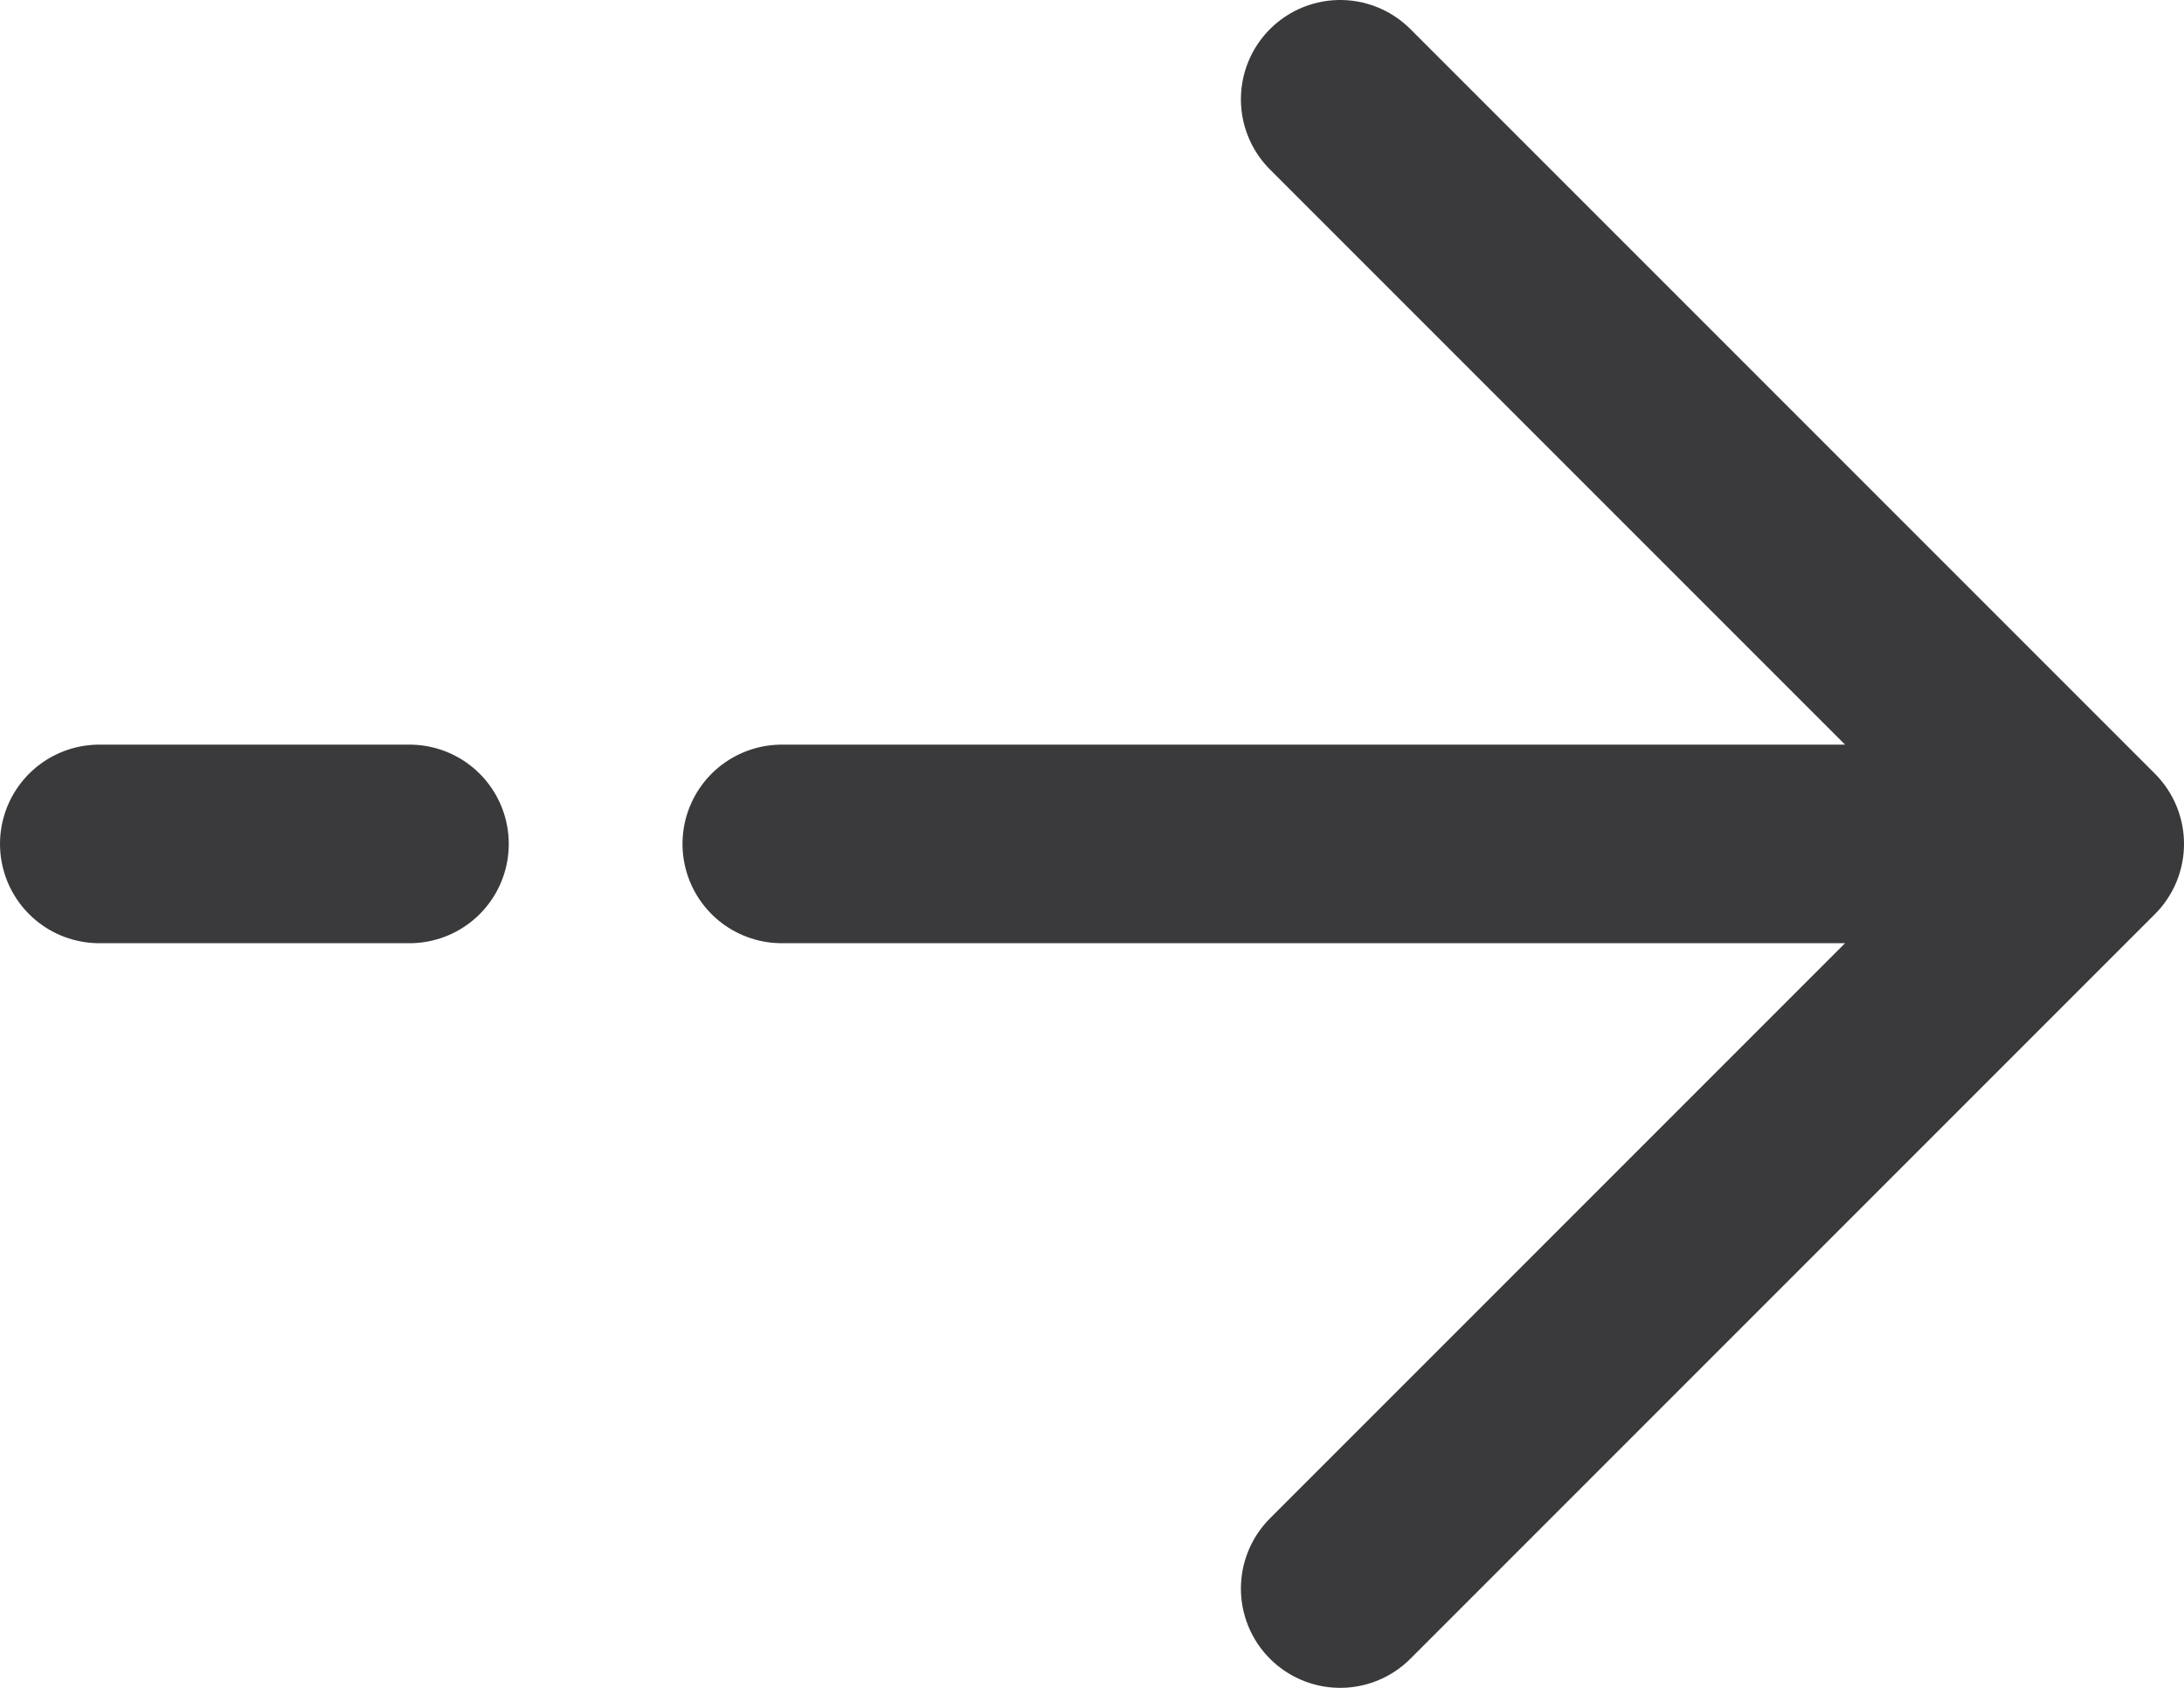 <svg width="22" height="17" viewBox="0 0 22 17" fill="none" xmlns="http://www.w3.org/2000/svg">
<path d="M1 8.5H4.125M21 8.5L13.5 1M21 8.5L13.5 16M21 8.5H7.875" stroke="#3A3A3C" stroke-width="2" stroke-linecap="round" stroke-linejoin="round"/>
</svg>
